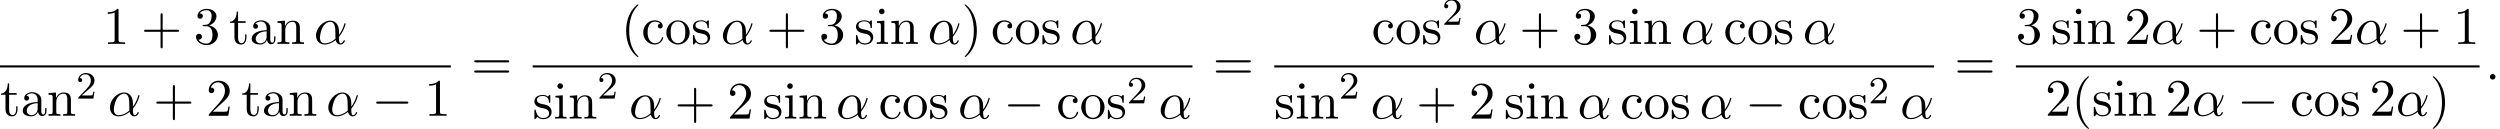 <?xml version='1.0' encoding='UTF-8'?>
<!-- This file was generated by dvisvgm 2.13.3 -->
<svg version='1.1' xmlns='http://www.w3.org/2000/svg' xmlns:xlink='http://www.w3.org/1999/xlink' width='517.468pt' height='26.686pt' viewBox='54.994 80.697 517.468 26.686'>
<defs>
<path id='g0-0' d='M7.189-2.509C7.375-2.509 7.571-2.509 7.571-2.727S7.375-2.945 7.189-2.945H1.287C1.102-2.945 .905-2.945 .905-2.727S1.102-2.509 1.287-2.509H7.189Z'/>
<path id='g2-50' d='M2.248-1.626C2.375-1.745 2.71-2.008 2.837-2.12C3.332-2.574 3.802-3.013 3.802-3.738C3.802-4.686 3.005-5.3 2.008-5.3C1.052-5.3 .422-4.575 .422-3.866C.422-3.475 .733-3.419 .845-3.419C1.012-3.419 1.259-3.539 1.259-3.842C1.259-4.256 .861-4.256 .765-4.256C.996-4.838 1.53-5.037 1.921-5.037C2.662-5.037 3.045-4.407 3.045-3.738C3.045-2.909 2.463-2.303 1.522-1.339L.518-.303C.422-.215 .422-.199 .422 0H3.571L3.802-1.427H3.555C3.531-1.267 3.467-.869 3.371-.717C3.324-.654 2.718-.654 2.59-.654H1.172L2.248-1.626Z'/>
<path id='g3-40' d='M3.611 2.618C3.611 2.585 3.611 2.564 3.425 2.378C2.062 1.004 1.713-1.058 1.713-2.727C1.713-4.625 2.127-6.524 3.469-7.887C3.611-8.018 3.611-8.04 3.611-8.073C3.611-8.149 3.567-8.182 3.502-8.182C3.393-8.182 2.411-7.44 1.767-6.055C1.211-4.855 1.08-3.644 1.08-2.727C1.08-1.876 1.2-.556 1.8 .676C2.455 2.018 3.393 2.727 3.502 2.727C3.567 2.727 3.611 2.695 3.611 2.618Z'/>
<path id='g3-41' d='M3.153-2.727C3.153-3.578 3.033-4.898 2.433-6.131C1.778-7.473 .84-8.182 .731-8.182C.665-8.182 .622-8.138 .622-8.073C.622-8.04 .622-8.018 .829-7.822C1.898-6.742 2.52-5.007 2.52-2.727C2.52-.862 2.116 1.058 .764 2.433C.622 2.564 .622 2.585 .622 2.618C.622 2.684 .665 2.727 .731 2.727C.84 2.727 1.822 1.985 2.465 .6C3.022-.6 3.153-1.811 3.153-2.727Z'/>
<path id='g3-43' d='M4.462-2.509H7.505C7.658-2.509 7.865-2.509 7.865-2.727S7.658-2.945 7.505-2.945H4.462V-6C4.462-6.153 4.462-6.36 4.244-6.36S4.025-6.153 4.025-6V-2.945H.971C.818-2.945 .611-2.945 .611-2.727S.818-2.509 .971-2.509H4.025V.545C4.025 .698 4.025 .905 4.244 .905S4.462 .698 4.462 .545V-2.509Z'/>
<path id='g3-49' d='M3.207-6.982C3.207-7.244 3.207-7.265 2.956-7.265C2.28-6.567 1.32-6.567 .971-6.567V-6.229C1.189-6.229 1.833-6.229 2.4-6.513V-.862C2.4-.469 2.367-.338 1.385-.338H1.036V0C1.418-.033 2.367-.033 2.804-.033S4.189-.033 4.571 0V-.338H4.222C3.24-.338 3.207-.458 3.207-.862V-6.982Z'/>
<path id='g3-50' d='M1.385-.84L2.542-1.964C4.244-3.469 4.898-4.058 4.898-5.149C4.898-6.393 3.916-7.265 2.585-7.265C1.353-7.265 .545-6.262 .545-5.291C.545-4.68 1.091-4.68 1.124-4.68C1.309-4.68 1.691-4.811 1.691-5.258C1.691-5.542 1.495-5.825 1.113-5.825C1.025-5.825 1.004-5.825 .971-5.815C1.222-6.524 1.811-6.927 2.444-6.927C3.436-6.927 3.905-6.044 3.905-5.149C3.905-4.276 3.36-3.415 2.76-2.738L.665-.404C.545-.284 .545-.262 .545 0H4.593L4.898-1.898H4.625C4.571-1.571 4.495-1.091 4.385-.927C4.309-.84 3.589-.84 3.349-.84H1.385Z'/>
<path id='g3-51' d='M3.164-3.84C4.058-4.135 4.691-4.898 4.691-5.76C4.691-6.655 3.731-7.265 2.684-7.265C1.582-7.265 .753-6.611 .753-5.782C.753-5.422 .993-5.215 1.309-5.215C1.647-5.215 1.865-5.455 1.865-5.771C1.865-6.316 1.353-6.316 1.189-6.316C1.527-6.851 2.247-6.993 2.64-6.993C3.087-6.993 3.687-6.753 3.687-5.771C3.687-5.64 3.665-5.007 3.382-4.527C3.055-4.004 2.684-3.971 2.411-3.96C2.324-3.949 2.062-3.927 1.985-3.927C1.898-3.916 1.822-3.905 1.822-3.796C1.822-3.676 1.898-3.676 2.084-3.676H2.564C3.458-3.676 3.862-2.935 3.862-1.865C3.862-.382 3.109-.065 2.629-.065C2.16-.065 1.342-.251 .96-.895C1.342-.84 1.68-1.08 1.68-1.495C1.68-1.887 1.385-2.105 1.069-2.105C.807-2.105 .458-1.953 .458-1.473C.458-.48 1.473 .24 2.662 .24C3.993 .24 4.985-.753 4.985-1.865C4.985-2.76 4.298-3.611 3.164-3.84Z'/>
<path id='g3-61' d='M7.495-3.567C7.658-3.567 7.865-3.567 7.865-3.785S7.658-4.004 7.505-4.004H.971C.818-4.004 .611-4.004 .611-3.785S.818-3.567 .982-3.567H7.495ZM7.505-1.451C7.658-1.451 7.865-1.451 7.865-1.669S7.658-1.887 7.495-1.887H.982C.818-1.887 .611-1.887 .611-1.669S.818-1.451 .971-1.451H7.505Z'/>
<path id='g3-97' d='M3.633-.829C3.676-.393 3.971 .065 4.484 .065C4.713 .065 5.378-.087 5.378-.971V-1.582H5.105V-.971C5.105-.338 4.833-.273 4.713-.273C4.353-.273 4.309-.764 4.309-.818V-3C4.309-3.458 4.309-3.884 3.916-4.287C3.491-4.713 2.945-4.887 2.422-4.887C1.527-4.887 .775-4.375 .775-3.655C.775-3.327 .993-3.142 1.276-3.142C1.582-3.142 1.778-3.36 1.778-3.644C1.778-3.775 1.724-4.135 1.222-4.145C1.516-4.527 2.051-4.647 2.4-4.647C2.935-4.647 3.556-4.222 3.556-3.251V-2.847C3-2.815 2.236-2.782 1.549-2.455C.731-2.084 .458-1.516 .458-1.036C.458-.153 1.516 .12 2.204 .12C2.924 .12 3.425-.316 3.633-.829ZM3.556-2.618V-1.527C3.556-.491 2.771-.12 2.28-.12C1.745-.12 1.298-.502 1.298-1.047C1.298-1.647 1.756-2.553 3.556-2.618Z'/>
<path id='g3-99' d='M1.276-2.378C1.276-4.156 2.171-4.615 2.749-4.615C2.847-4.615 3.535-4.604 3.916-4.211C3.469-4.178 3.404-3.851 3.404-3.709C3.404-3.425 3.6-3.207 3.905-3.207C4.189-3.207 4.407-3.393 4.407-3.72C4.407-4.462 3.578-4.887 2.738-4.887C1.375-4.887 .371-3.709 .371-2.356C.371-.96 1.451 .12 2.716 .12C4.178 .12 4.527-1.189 4.527-1.298S4.418-1.407 4.385-1.407C4.287-1.407 4.265-1.364 4.244-1.298C3.927-.284 3.218-.153 2.815-.153C2.236-.153 1.276-.622 1.276-2.378Z'/>
<path id='g3-105' d='M1.931-4.822L.404-4.702V-4.364C1.113-4.364 1.211-4.298 1.211-3.764V-.829C1.211-.338 1.091-.338 .36-.338V0C.709-.011 1.298-.033 1.56-.033C1.942-.033 2.324-.011 2.695 0V-.338C1.975-.338 1.931-.393 1.931-.818V-4.822ZM1.975-6.72C1.975-7.069 1.702-7.298 1.396-7.298C1.058-7.298 .818-7.004 .818-6.72C.818-6.425 1.058-6.142 1.396-6.142C1.702-6.142 1.975-6.371 1.975-6.72Z'/>
<path id='g3-110' d='M1.2-3.753V-.829C1.2-.338 1.08-.338 .349-.338V0C.731-.011 1.287-.033 1.582-.033C1.865-.033 2.433-.011 2.804 0V-.338C2.073-.338 1.953-.338 1.953-.829V-2.836C1.953-3.971 2.727-4.582 3.425-4.582C4.113-4.582 4.233-3.993 4.233-3.371V-.829C4.233-.338 4.113-.338 3.382-.338V0C3.764-.011 4.32-.033 4.615-.033C4.898-.033 5.465-.011 5.836 0V-.338C5.269-.338 4.996-.338 4.985-.665V-2.749C4.985-3.687 4.985-4.025 4.647-4.418C4.495-4.604 4.135-4.822 3.502-4.822C2.705-4.822 2.193-4.353 1.887-3.676V-4.822L.349-4.702V-4.364C1.113-4.364 1.2-4.287 1.2-3.753Z'/>
<path id='g3-111' d='M5.138-2.335C5.138-3.731 4.047-4.887 2.727-4.887C1.364-4.887 .305-3.698 .305-2.335C.305-.927 1.44 .12 2.716 .12C4.036 .12 5.138-.949 5.138-2.335ZM2.727-.153C2.258-.153 1.778-.382 1.484-.884C1.211-1.364 1.211-2.029 1.211-2.422C1.211-2.847 1.211-3.436 1.473-3.916C1.767-4.418 2.28-4.647 2.716-4.647C3.196-4.647 3.665-4.407 3.949-3.938S4.233-2.836 4.233-2.422C4.233-2.029 4.233-1.44 3.993-.96C3.753-.469 3.273-.153 2.727-.153Z'/>
<path id='g3-115' d='M2.269-2.116C2.509-2.073 3.404-1.898 3.404-1.113C3.404-.556 3.022-.12 2.171-.12C1.255-.12 .862-.742 .655-1.669C.622-1.811 .611-1.855 .502-1.855C.36-1.855 .36-1.778 .36-1.582V-.142C.36 .044 .36 .12 .48 .12C.535 .12 .545 .109 .753-.098C.775-.12 .775-.142 .971-.349C1.451 .109 1.942 .12 2.171 .12C3.425 .12 3.927-.611 3.927-1.396C3.927-1.975 3.6-2.302 3.469-2.433C3.109-2.782 2.684-2.869 2.225-2.956C1.615-3.076 .884-3.218 .884-3.851C.884-4.233 1.167-4.68 2.105-4.68C3.305-4.68 3.36-3.698 3.382-3.36C3.393-3.262 3.491-3.262 3.513-3.262C3.655-3.262 3.655-3.316 3.655-3.524V-4.625C3.655-4.811 3.655-4.887 3.535-4.887C3.48-4.887 3.458-4.887 3.316-4.756C3.284-4.713 3.175-4.615 3.131-4.582C2.716-4.887 2.269-4.887 2.105-4.887C.775-4.887 .36-4.156 .36-3.545C.36-3.164 .535-2.858 .829-2.618C1.178-2.335 1.484-2.269 2.269-2.116Z'/>
<path id='g3-116' d='M1.887-4.364H3.447V-4.702H1.887V-6.709H1.615C1.604-5.815 1.276-4.647 .207-4.604V-4.364H1.135V-1.353C1.135-.011 2.149 .12 2.542 .12C3.316 .12 3.622-.655 3.622-1.353V-1.975H3.349V-1.375C3.349-.567 3.022-.153 2.618-.153C1.887-.153 1.887-1.145 1.887-1.331V-4.364Z'/>
<path id='g1-11' d='M5.204-2.575C5.204-4.287 4.189-4.822 3.382-4.822C1.887-4.822 .447-3.262 .447-1.724C.447-.709 1.102 .12 2.215 .12C2.902 .12 3.687-.131 4.516-.796C4.658-.218 5.018 .12 5.509 .12C6.087 .12 6.425-.48 6.425-.655C6.425-.731 6.36-.764 6.295-.764C6.218-.764 6.185-.731 6.153-.655C5.956-.12 5.564-.12 5.542-.12C5.204-.12 5.204-.971 5.204-1.233C5.204-1.462 5.204-1.484 5.313-1.615C6.338-2.902 6.567-4.167 6.567-4.178C6.567-4.2 6.556-4.287 6.436-4.287C6.327-4.287 6.327-4.255 6.273-4.058C6.076-3.371 5.716-2.542 5.204-1.898V-2.575ZM4.473-1.08C3.513-.24 2.673-.12 2.236-.12C1.582-.12 1.255-.611 1.255-1.309C1.255-1.844 1.538-3.022 1.887-3.578C2.4-4.375 2.989-4.582 3.371-4.582C4.451-4.582 4.451-3.153 4.451-2.302C4.451-1.898 4.451-1.265 4.473-1.08Z'/>
<path id='g1-58' d='M2.095-.578C2.095-.895 1.833-1.156 1.516-1.156S.938-.895 .938-.578S1.2 0 1.516 0S2.095-.262 2.095-.578Z'/>
</defs>
<g id='page1'>
<use x='76.324' y='89.793' xlink:href='#g3-49'/>
<use x='84.203' y='89.793' xlink:href='#g3-43'/>
<use x='95.112' y='89.793' xlink:href='#g3-51'/>
<use x='102.384' y='89.793' xlink:href='#g3-116'/>
<use x='106.627' y='89.793' xlink:href='#g3-97'/>
<use x='112.081' y='89.793' xlink:href='#g3-110'/>
<use x='119.96' y='89.793' xlink:href='#g1-11'/>
<rect x='54.994' y='94.227' height='.436' width='93.315'/>
<use x='54.994' y='104.664' xlink:href='#g3-116'/>
<use x='59.236' y='104.664' xlink:href='#g3-97'/>
<use x='64.691' y='104.664' xlink:href='#g3-110'/>
<use x='70.751' y='101.109' xlink:href='#g2-50'/>
<use x='77.302' y='104.664' xlink:href='#g1-11'/>
<use x='86.745' y='104.664' xlink:href='#g3-43'/>
<use x='97.654' y='104.664' xlink:href='#g3-50'/>
<use x='104.927' y='104.664' xlink:href='#g3-116'/>
<use x='109.169' y='104.664' xlink:href='#g3-97'/>
<use x='114.624' y='104.664' xlink:href='#g3-110'/>
<use x='122.503' y='104.664' xlink:href='#g1-11'/>
<use x='131.946' y='104.664' xlink:href='#g0-0'/>
<use x='142.855' y='104.664' xlink:href='#g3-49'/>
<use x='152.535' y='97.173' xlink:href='#g3-61'/>
<use x='183.518' y='89.793' xlink:href='#g3-40'/>
<use x='187.76' y='89.793' xlink:href='#g3-99'/>
<use x='192.609' y='89.793' xlink:href='#g3-111'/>
<use x='198.063' y='89.793' xlink:href='#g3-115'/>
<use x='204.184' y='89.793' xlink:href='#g1-11'/>
<use x='213.627' y='89.793' xlink:href='#g3-43'/>
<use x='224.537' y='89.793' xlink:href='#g3-51'/>
<use x='231.809' y='89.793' xlink:href='#g3-115'/>
<use x='236.112' y='89.793' xlink:href='#g3-105'/>
<use x='239.143' y='89.793' xlink:href='#g3-110'/>
<use x='247.021' y='89.793' xlink:href='#g1-11'/>
<use x='254.04' y='89.793' xlink:href='#g3-41'/>
<use x='260.101' y='89.793' xlink:href='#g3-99'/>
<use x='264.949' y='89.793' xlink:href='#g3-111'/>
<use x='270.404' y='89.793' xlink:href='#g3-115'/>
<use x='276.525' y='89.793' xlink:href='#g1-11'/>
<rect x='165.246' y='94.227' height='.436' width='136.57'/>
<use x='165.246' y='105.24' xlink:href='#g3-115'/>
<use x='169.549' y='105.24' xlink:href='#g3-105'/>
<use x='172.579' y='105.24' xlink:href='#g3-110'/>
<use x='178.64' y='101.109' xlink:href='#g2-50'/>
<use x='185.19' y='105.24' xlink:href='#g1-11'/>
<use x='194.633' y='105.24' xlink:href='#g3-43'/>
<use x='205.542' y='105.24' xlink:href='#g3-50'/>
<use x='212.815' y='105.24' xlink:href='#g3-115'/>
<use x='217.118' y='105.24' xlink:href='#g3-105'/>
<use x='220.148' y='105.24' xlink:href='#g3-110'/>
<use x='228.027' y='105.24' xlink:href='#g1-11'/>
<use x='236.864' y='105.24' xlink:href='#g3-99'/>
<use x='241.713' y='105.24' xlink:href='#g3-111'/>
<use x='247.167' y='105.24' xlink:href='#g3-115'/>
<use x='253.288' y='105.24' xlink:href='#g1-11'/>
<use x='262.732' y='105.24' xlink:href='#g0-0'/>
<use x='273.641' y='105.24' xlink:href='#g3-99'/>
<use x='278.489' y='105.24' xlink:href='#g3-111'/>
<use x='283.944' y='105.24' xlink:href='#g3-115'/>
<use x='288.247' y='102.088' xlink:href='#g2-50'/>
<use x='294.797' y='105.24' xlink:href='#g1-11'/>
<use x='306.042' y='97.173' xlink:href='#g3-61'/>
<use x='338.901' y='89.793' xlink:href='#g3-99'/>
<use x='343.749' y='89.793' xlink:href='#g3-111'/>
<use x='349.204' y='89.793' xlink:href='#g3-115'/>
<use x='353.507' y='85.834' xlink:href='#g2-50'/>
<use x='360.057' y='89.793' xlink:href='#g1-11'/>
<use x='369.5' y='89.793' xlink:href='#g3-43'/>
<use x='380.41' y='89.793' xlink:href='#g3-51'/>
<use x='387.682' y='89.793' xlink:href='#g3-115'/>
<use x='391.985' y='89.793' xlink:href='#g3-105'/>
<use x='395.016' y='89.793' xlink:href='#g3-110'/>
<use x='402.894' y='89.793' xlink:href='#g1-11'/>
<use x='411.731' y='89.793' xlink:href='#g3-99'/>
<use x='416.58' y='89.793' xlink:href='#g3-111'/>
<use x='422.034' y='89.793' xlink:href='#g3-115'/>
<use x='428.156' y='89.793' xlink:href='#g1-11'/>
<rect x='318.752' y='94.227' height='.436' width='136.57'/>
<use x='318.752' y='105.24' xlink:href='#g3-115'/>
<use x='323.056' y='105.24' xlink:href='#g3-105'/>
<use x='326.086' y='105.24' xlink:href='#g3-110'/>
<use x='332.146' y='101.109' xlink:href='#g2-50'/>
<use x='338.697' y='105.24' xlink:href='#g1-11'/>
<use x='348.14' y='105.24' xlink:href='#g3-43'/>
<use x='359.049' y='105.24' xlink:href='#g3-50'/>
<use x='366.322' y='105.24' xlink:href='#g3-115'/>
<use x='370.625' y='105.24' xlink:href='#g3-105'/>
<use x='373.655' y='105.24' xlink:href='#g3-110'/>
<use x='381.534' y='105.24' xlink:href='#g1-11'/>
<use x='390.371' y='105.24' xlink:href='#g3-99'/>
<use x='395.219' y='105.24' xlink:href='#g3-111'/>
<use x='400.674' y='105.24' xlink:href='#g3-115'/>
<use x='406.795' y='105.24' xlink:href='#g1-11'/>
<use x='416.238' y='105.24' xlink:href='#g0-0'/>
<use x='427.147' y='105.24' xlink:href='#g3-99'/>
<use x='431.996' y='105.24' xlink:href='#g3-111'/>
<use x='437.45' y='105.24' xlink:href='#g3-115'/>
<use x='441.754' y='102.088' xlink:href='#g2-50'/>
<use x='448.304' y='105.24' xlink:href='#g1-11'/>
<use x='459.549' y='97.173' xlink:href='#g3-61'/>
<use x='472.259' y='89.793' xlink:href='#g3-51'/>
<use x='479.532' y='89.793' xlink:href='#g3-115'/>
<use x='483.835' y='89.793' xlink:href='#g3-105'/>
<use x='486.865' y='89.793' xlink:href='#g3-110'/>
<use x='494.744' y='89.793' xlink:href='#g3-50'/>
<use x='500.199' y='89.793' xlink:href='#g1-11'/>
<use x='509.642' y='89.793' xlink:href='#g3-43'/>
<use x='520.551' y='89.793' xlink:href='#g3-99'/>
<use x='525.399' y='89.793' xlink:href='#g3-111'/>
<use x='530.854' y='89.793' xlink:href='#g3-115'/>
<use x='536.975' y='89.793' xlink:href='#g3-50'/>
<use x='542.43' y='89.793' xlink:href='#g1-11'/>
<use x='551.873' y='89.793' xlink:href='#g3-43'/>
<use x='562.782' y='89.793' xlink:href='#g3-49'/>
<rect x='472.259' y='94.227' height='.436' width='95.977'/>
<use x='478.32' y='104.656' xlink:href='#g3-50'/>
<use x='483.774' y='104.656' xlink:href='#g3-40'/>
<use x='488.017' y='104.656' xlink:href='#g3-115'/>
<use x='492.32' y='104.656' xlink:href='#g3-105'/>
<use x='495.35' y='104.656' xlink:href='#g3-110'/>
<use x='503.229' y='104.656' xlink:href='#g3-50'/>
<use x='508.684' y='104.656' xlink:href='#g1-11'/>
<use x='518.127' y='104.656' xlink:href='#g0-0'/>
<use x='529.036' y='104.656' xlink:href='#g3-99'/>
<use x='533.884' y='104.656' xlink:href='#g3-111'/>
<use x='539.339' y='104.656' xlink:href='#g3-115'/>
<use x='545.46' y='104.656' xlink:href='#g3-50'/>
<use x='550.914' y='104.656' xlink:href='#g1-11'/>
<use x='557.933' y='104.656' xlink:href='#g3-41'/>
<use x='569.432' y='97.173' xlink:href='#g1-58'/>
</g>
</svg><!--Rendered by QuickLaTeX.com-->